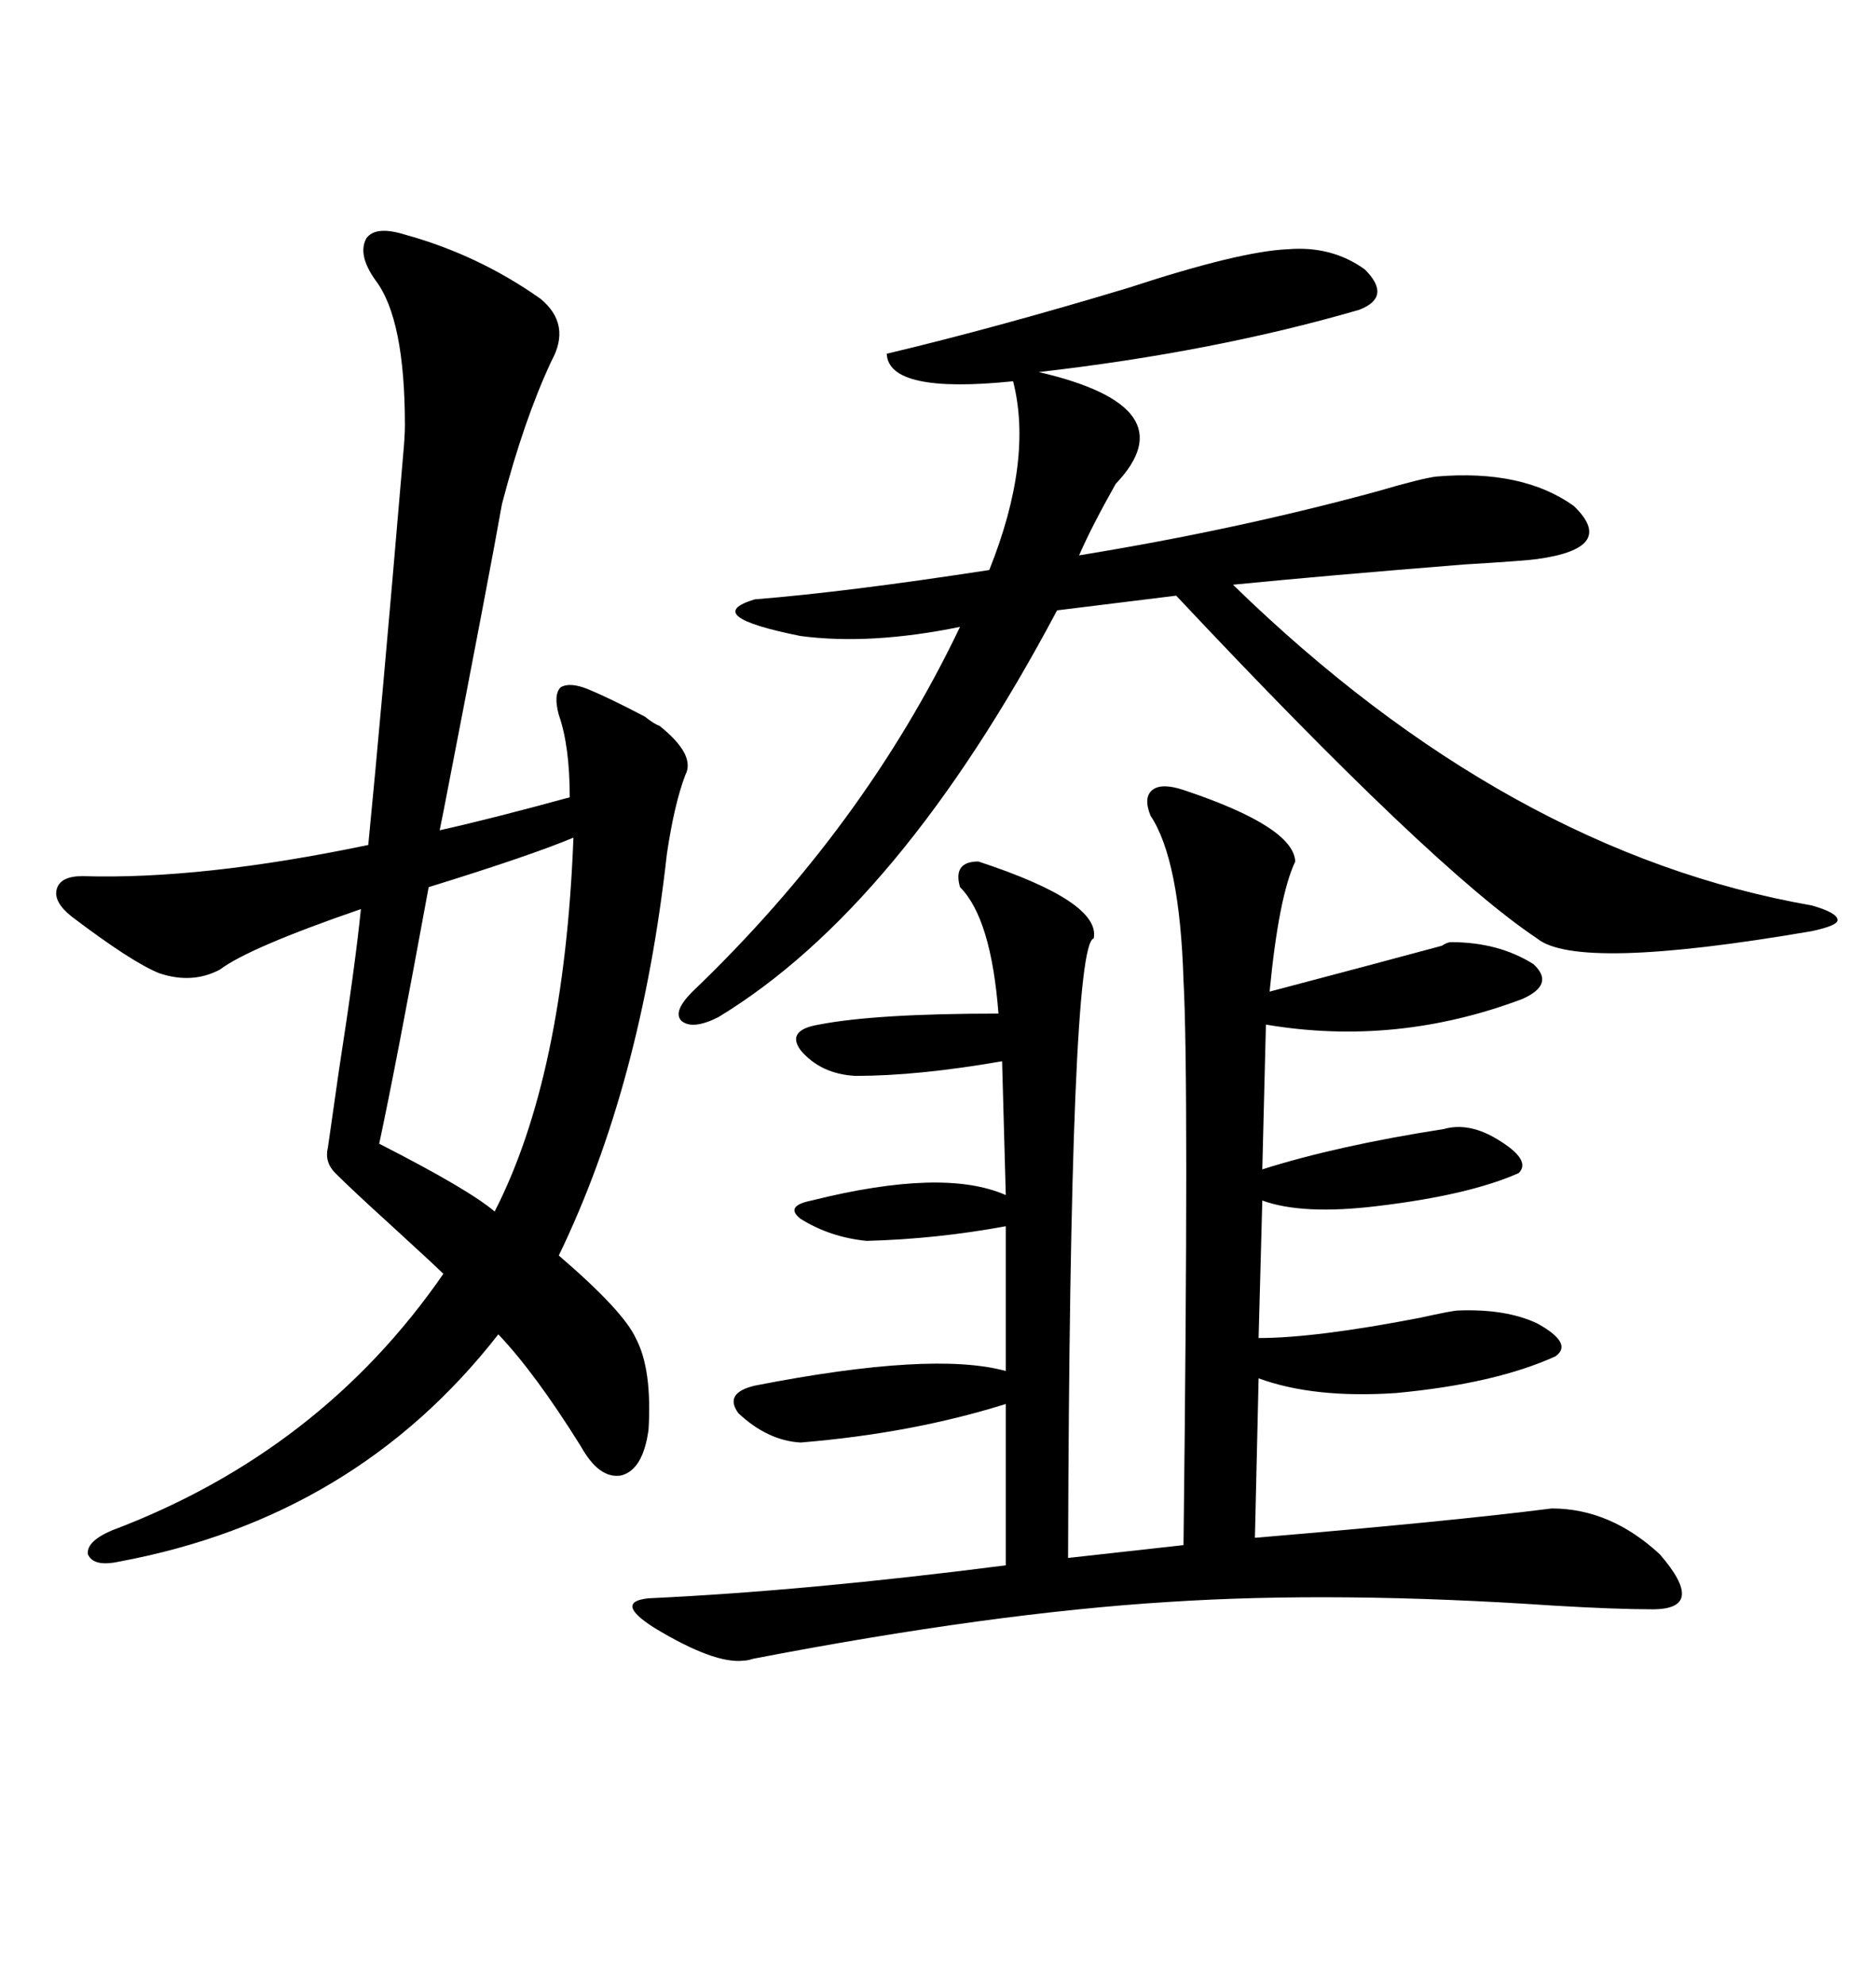 <svg xmlns="http://www.w3.org/2000/svg" xmlns:xlink="http://www.w3.org/1999/xlink" width="300" height="317.285"><path d="M64.75 37.50L64.75 37.50Q76.46 40.72 86.43 47.75L86.43 47.75Q91.41 51.86 88.18 57.71L88.18 57.71Q83.79 67.09 80.27 80.57L80.27 80.57Q78.52 90.53 70.90 129.79L70.90 129.79Q71.19 128.32 70.31 132.71L70.31 132.71Q78.22 130.96 91.11 127.44L91.11 127.44Q91.11 119.24 89.36 114.26L89.36 114.26Q88.48 111.04 89.65 109.86L89.65 109.86Q91.11 108.98 94.04 110.16L94.04 110.16Q97.56 111.62 103.13 114.55L103.13 114.55Q104.59 115.72 105.47 116.02L105.47 116.02Q111.33 120.70 109.57 123.93L109.57 123.93Q107.81 128.61 106.64 136.52L106.64 136.52Q102.54 173.44 89.36 200.68L89.36 200.68Q99.61 209.47 101.66 213.87L101.66 213.87Q104.30 218.85 103.71 228.52L103.71 228.52Q102.83 234.96 99.32 235.84L99.32 235.84Q95.80 236.43 92.87 231.15L92.87 231.15Q85.55 219.43 79.69 213.28L79.69 213.28Q56.84 242.58 19.04 249.61L19.04 249.61Q14.94 250.49 14.06 248.44L14.06 248.44Q13.77 246.39 17.87 244.63L17.87 244.63Q51.27 232.03 70.90 203.61L70.90 203.61Q69.43 202.15 62.70 196.00L62.70 196.00Q56.25 190.14 53.61 187.50L53.61 187.50Q51.86 185.74 52.44 183.40L52.44 183.40Q53.03 179.30 54.20 171.09L54.20 171.09Q56.84 154.10 57.71 145.31L57.71 145.31Q39.84 151.46 35.16 154.98L35.16 154.98Q30.76 157.32 25.49 155.57L25.49 155.57Q21.09 153.81 11.43 146.48L11.43 146.48Q8.50 144.14 9.08 142.09L9.08 142.09Q9.67 140.04 13.18 140.04L13.18 140.04Q32.23 140.63 58.89 135.06L58.89 135.06Q60.94 114.26 64.45 72.95L64.45 72.95Q64.75 69.73 64.75 67.97L64.75 67.97Q64.75 50.98 60.06 44.82L60.06 44.82Q57.13 40.72 58.59 38.09L58.59 38.09Q60.06 36.04 64.75 37.50ZM189.26 126.27L189.26 126.27Q206.84 132.13 207.13 137.70L207.13 137.70Q204.49 143.26 203.03 158.50L203.03 158.50Q219.73 154.10 230.57 151.17L230.57 151.17Q231.45 150.59 232.03 150.59L232.03 150.59Q239.65 150.59 245.21 154.10L245.21 154.10Q248.73 157.32 243.46 159.67L243.46 159.67Q223.24 167.29 202.44 163.77L202.44 163.77L201.86 186.91Q213.87 183.11 230.86 180.47L230.86 180.47Q234.96 179.30 239.65 182.23L239.65 182.23Q244.92 185.45 242.87 187.50L242.87 187.50Q234.96 191.02 220.31 192.77L220.31 192.77Q208.30 194.24 201.86 191.89L201.86 191.89L201.27 213.87Q210.35 213.87 227.05 210.64L227.05 210.64Q232.32 209.47 233.20 209.47L233.20 209.47Q240.82 209.18 245.80 211.52L245.80 211.52Q251.66 214.75 248.73 216.80L248.73 216.80Q239.06 221.19 223.24 222.66L223.24 222.66Q210.06 223.54 201.27 220.31L201.27 220.31L200.68 245.80Q232.03 243.16 248.14 241.11L248.14 241.11Q257.52 241.11 265.43 248.44L265.43 248.44Q273.05 257.23 264.26 257.23L264.26 257.23Q258.40 257.23 248.44 256.64L248.44 256.64Q213.87 254.30 186.91 256.05L186.91 256.05Q158.50 257.81 120.41 265.14L120.41 265.14Q119.53 265.43 118.95 265.43L118.95 265.43Q114.26 266.02 104.59 260.16L104.59 260.16Q98.14 256.05 103.71 255.47L103.71 255.47Q128.91 254.30 160.84 250.20L160.84 250.20L160.84 224.41Q145.90 229.10 128.03 230.57L128.03 230.57Q122.75 230.27 118.07 225.88L118.07 225.88Q115.72 222.66 120.70 221.48L120.70 221.48Q149.12 215.92 160.84 219.14L160.84 219.14L160.84 196.00Q149.71 198.05 138.57 198.34L138.57 198.34Q132.71 197.75 128.03 194.82L128.03 194.82Q125.39 192.77 129.79 191.89L129.79 191.89Q150.88 186.62 160.84 191.02L160.84 191.02L160.25 169.63Q146.78 171.97 136.82 171.97L136.82 171.97Q131.25 171.68 128.03 167.87L128.03 167.87Q125.68 164.65 130.96 163.77L130.96 163.77Q140.04 162.01 159.67 162.01L159.67 162.01Q158.50 146.78 153.52 141.80L153.52 141.80Q152.34 137.70 156.45 137.70L156.45 137.70Q176.07 144.14 174.90 150L174.90 150Q171.09 150.88 170.80 249.02L170.80 249.02L189.26 246.97Q190.14 172.56 189.26 156.74L189.26 156.74Q188.67 137.40 183.98 130.37L183.98 130.37Q182.81 127.44 184.28 126.27L184.28 126.27Q185.74 125.10 189.26 126.27ZM205.96 39.84L205.96 39.84Q212.99 39.26 218.26 43.07L218.26 43.07Q222.66 47.46 217.38 49.51L217.38 49.51Q194.24 56.25 166.11 59.47L166.11 59.47Q190.14 65.04 178.42 77.34L178.42 77.34Q174.61 84.08 172.56 88.77L172.56 88.77Q197.75 84.67 220.31 78.52L220.31 78.52Q227.34 76.46 229.69 76.17L229.69 76.17Q243.46 75 251.66 80.86L251.66 80.86Q258.69 87.60 245.80 89.36L245.80 89.36Q243.75 89.65 234.08 90.23L234.08 90.23Q212.11 91.99 197.17 93.46L197.17 93.46Q241.11 136.23 289.75 144.73L289.75 144.73Q293.85 145.90 293.85 147.07L293.85 147.07Q293.85 147.95 289.75 148.83L289.75 148.83Q252.25 155.27 245.80 150L245.80 150Q229.10 138.87 188.09 95.21L188.09 95.21L169.04 97.56Q143.85 145.02 114.84 162.60L114.84 162.60Q110.74 164.65 108.98 163.18L108.98 163.18Q107.52 161.72 110.74 158.50L110.74 158.50Q138.28 132.13 153.52 100.20L153.52 100.20Q139.16 103.13 128.03 101.66L128.03 101.66Q111.91 98.44 120.70 95.80L120.70 95.80Q135.35 94.63 158.20 91.11L158.20 91.11Q165.23 73.54 162.01 60.94L162.01 60.94Q142.09 62.99 141.80 56.54L141.80 56.54Q159.08 52.44 180.47 46.00L180.47 46.00Q198.34 40.14 205.96 39.84ZM91.70 133.89L91.70 133.89Q84.67 136.82 68.55 141.80L68.55 141.80Q63.28 170.51 60.64 182.81L60.64 182.81Q75 190.14 79.10 193.65L79.10 193.65Q90.23 171.97 91.70 133.89Z"/></svg>